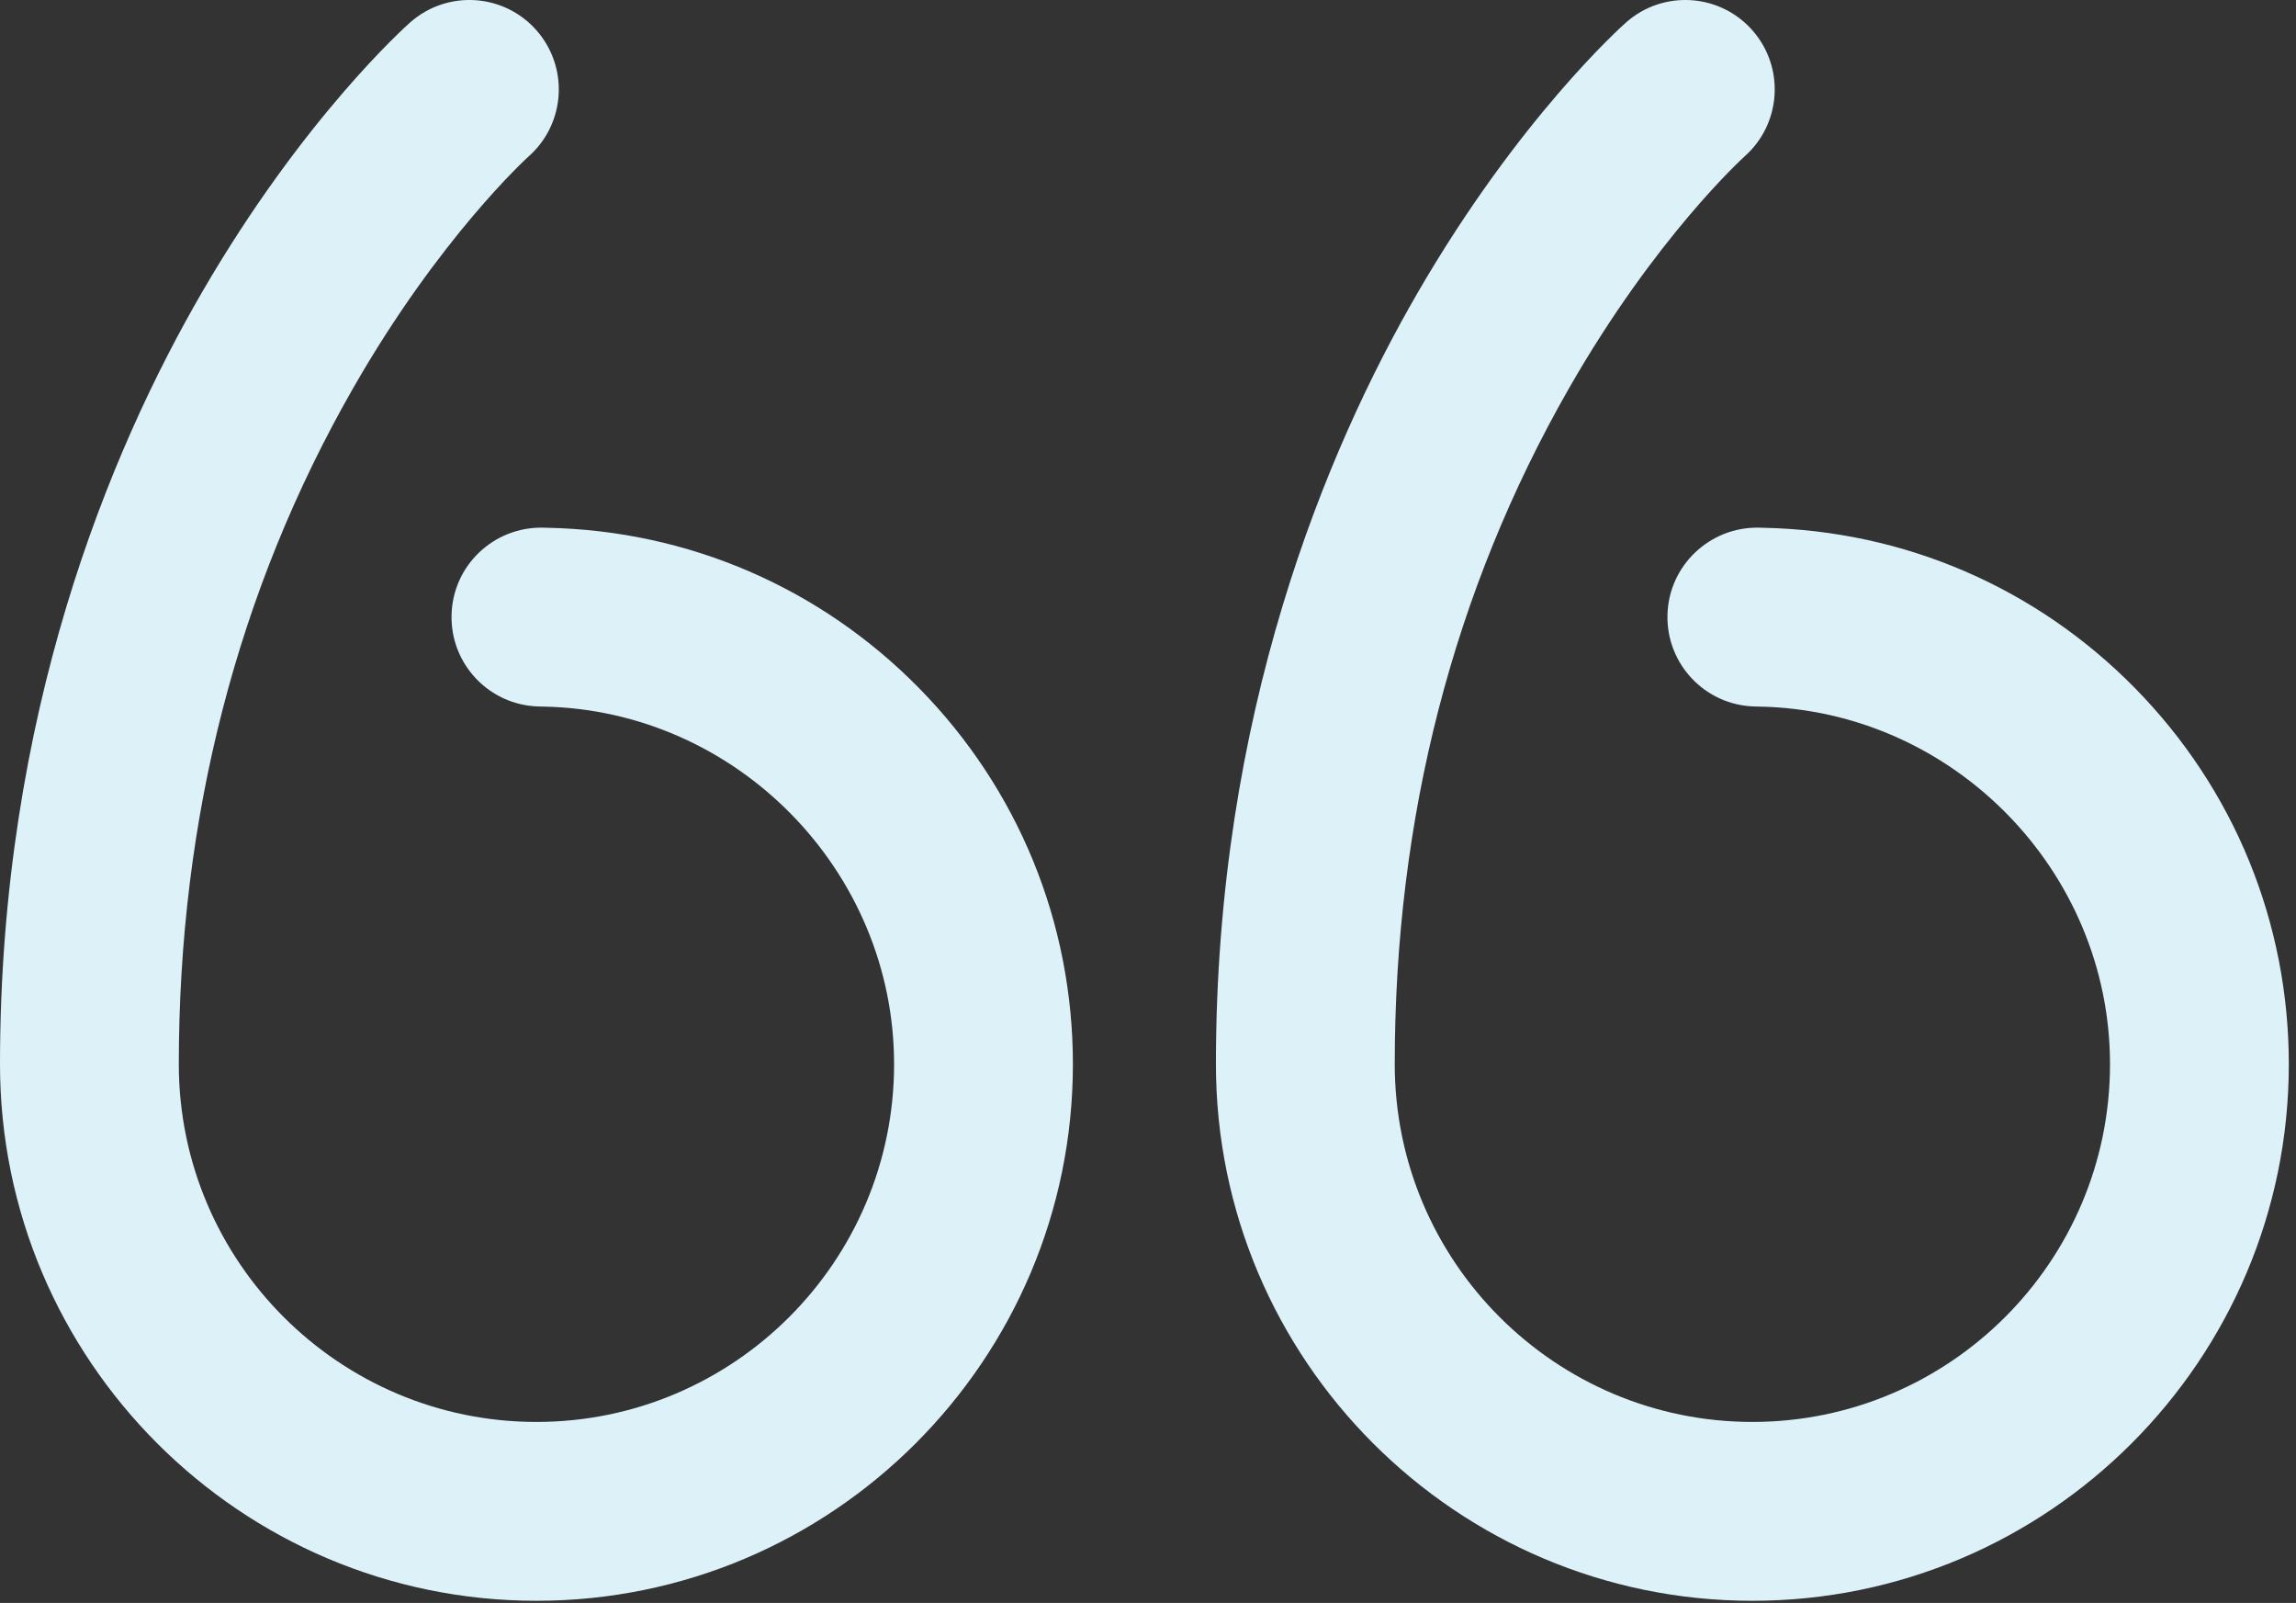 <svg width="149" height="104" viewBox="0 0 149 104" fill="none" xmlns="http://www.w3.org/2000/svg">
<rect x="0" y="0" width="149" height="104" fill="#333333" stroke="none"/>
<path d="M35.515 34.242L35.248 34.235C32.044 34.164 29.383 36.687 29.303 39.89C29.223 43.093 31.755 45.755 34.958 45.836L35.273 45.843C47.817 46.086 58.022 56.495 58.022 69.046C58.022 81.843 47.61 92.255 34.813 92.255C22.016 92.255 11.604 81.843 11.604 69.046C11.604 53.062 15.406 38.312 22.904 25.206C28.508 15.411 34.207 10.237 34.314 10.141C36.704 8.019 36.928 4.362 34.812 1.963C32.692 -0.439 29.026 -0.669 26.623 1.451C26.342 1.699 19.676 7.645 13.114 18.955C7.131 29.266 0 46.325 0 69.046C0 88.242 15.617 103.859 34.813 103.859C54.009 103.859 69.626 88.242 69.626 69.046C69.626 59.867 66.085 51.205 59.654 44.657C53.236 38.122 44.663 34.423 35.515 34.242Z" fill="#DCF2F8"/>
<path d="M138.562 44.657C132.144 38.121 123.572 34.423 114.422 34.242L114.157 34.235C110.963 34.164 108.291 36.687 108.211 39.89C108.131 43.093 110.663 45.755 113.866 45.836L114.182 45.843C126.725 46.086 136.93 56.495 136.93 69.046C136.93 81.843 126.519 92.255 113.721 92.255C100.924 92.255 90.513 81.843 90.513 69.046C90.513 53.062 94.314 38.312 101.812 25.206C107.416 15.411 113.115 10.237 113.222 10.141C115.612 8.019 115.836 4.362 113.72 1.963C111.6 -0.439 107.934 -0.669 105.531 1.451C105.25 1.699 98.584 7.645 92.021 18.955C86.039 29.266 78.908 46.325 78.908 69.046C78.908 88.242 94.525 103.859 113.721 103.859C132.917 103.859 148.534 88.242 148.534 69.046C148.534 59.867 144.993 51.205 138.562 44.657Z" fill="#DCF2F8"/>
</svg>
